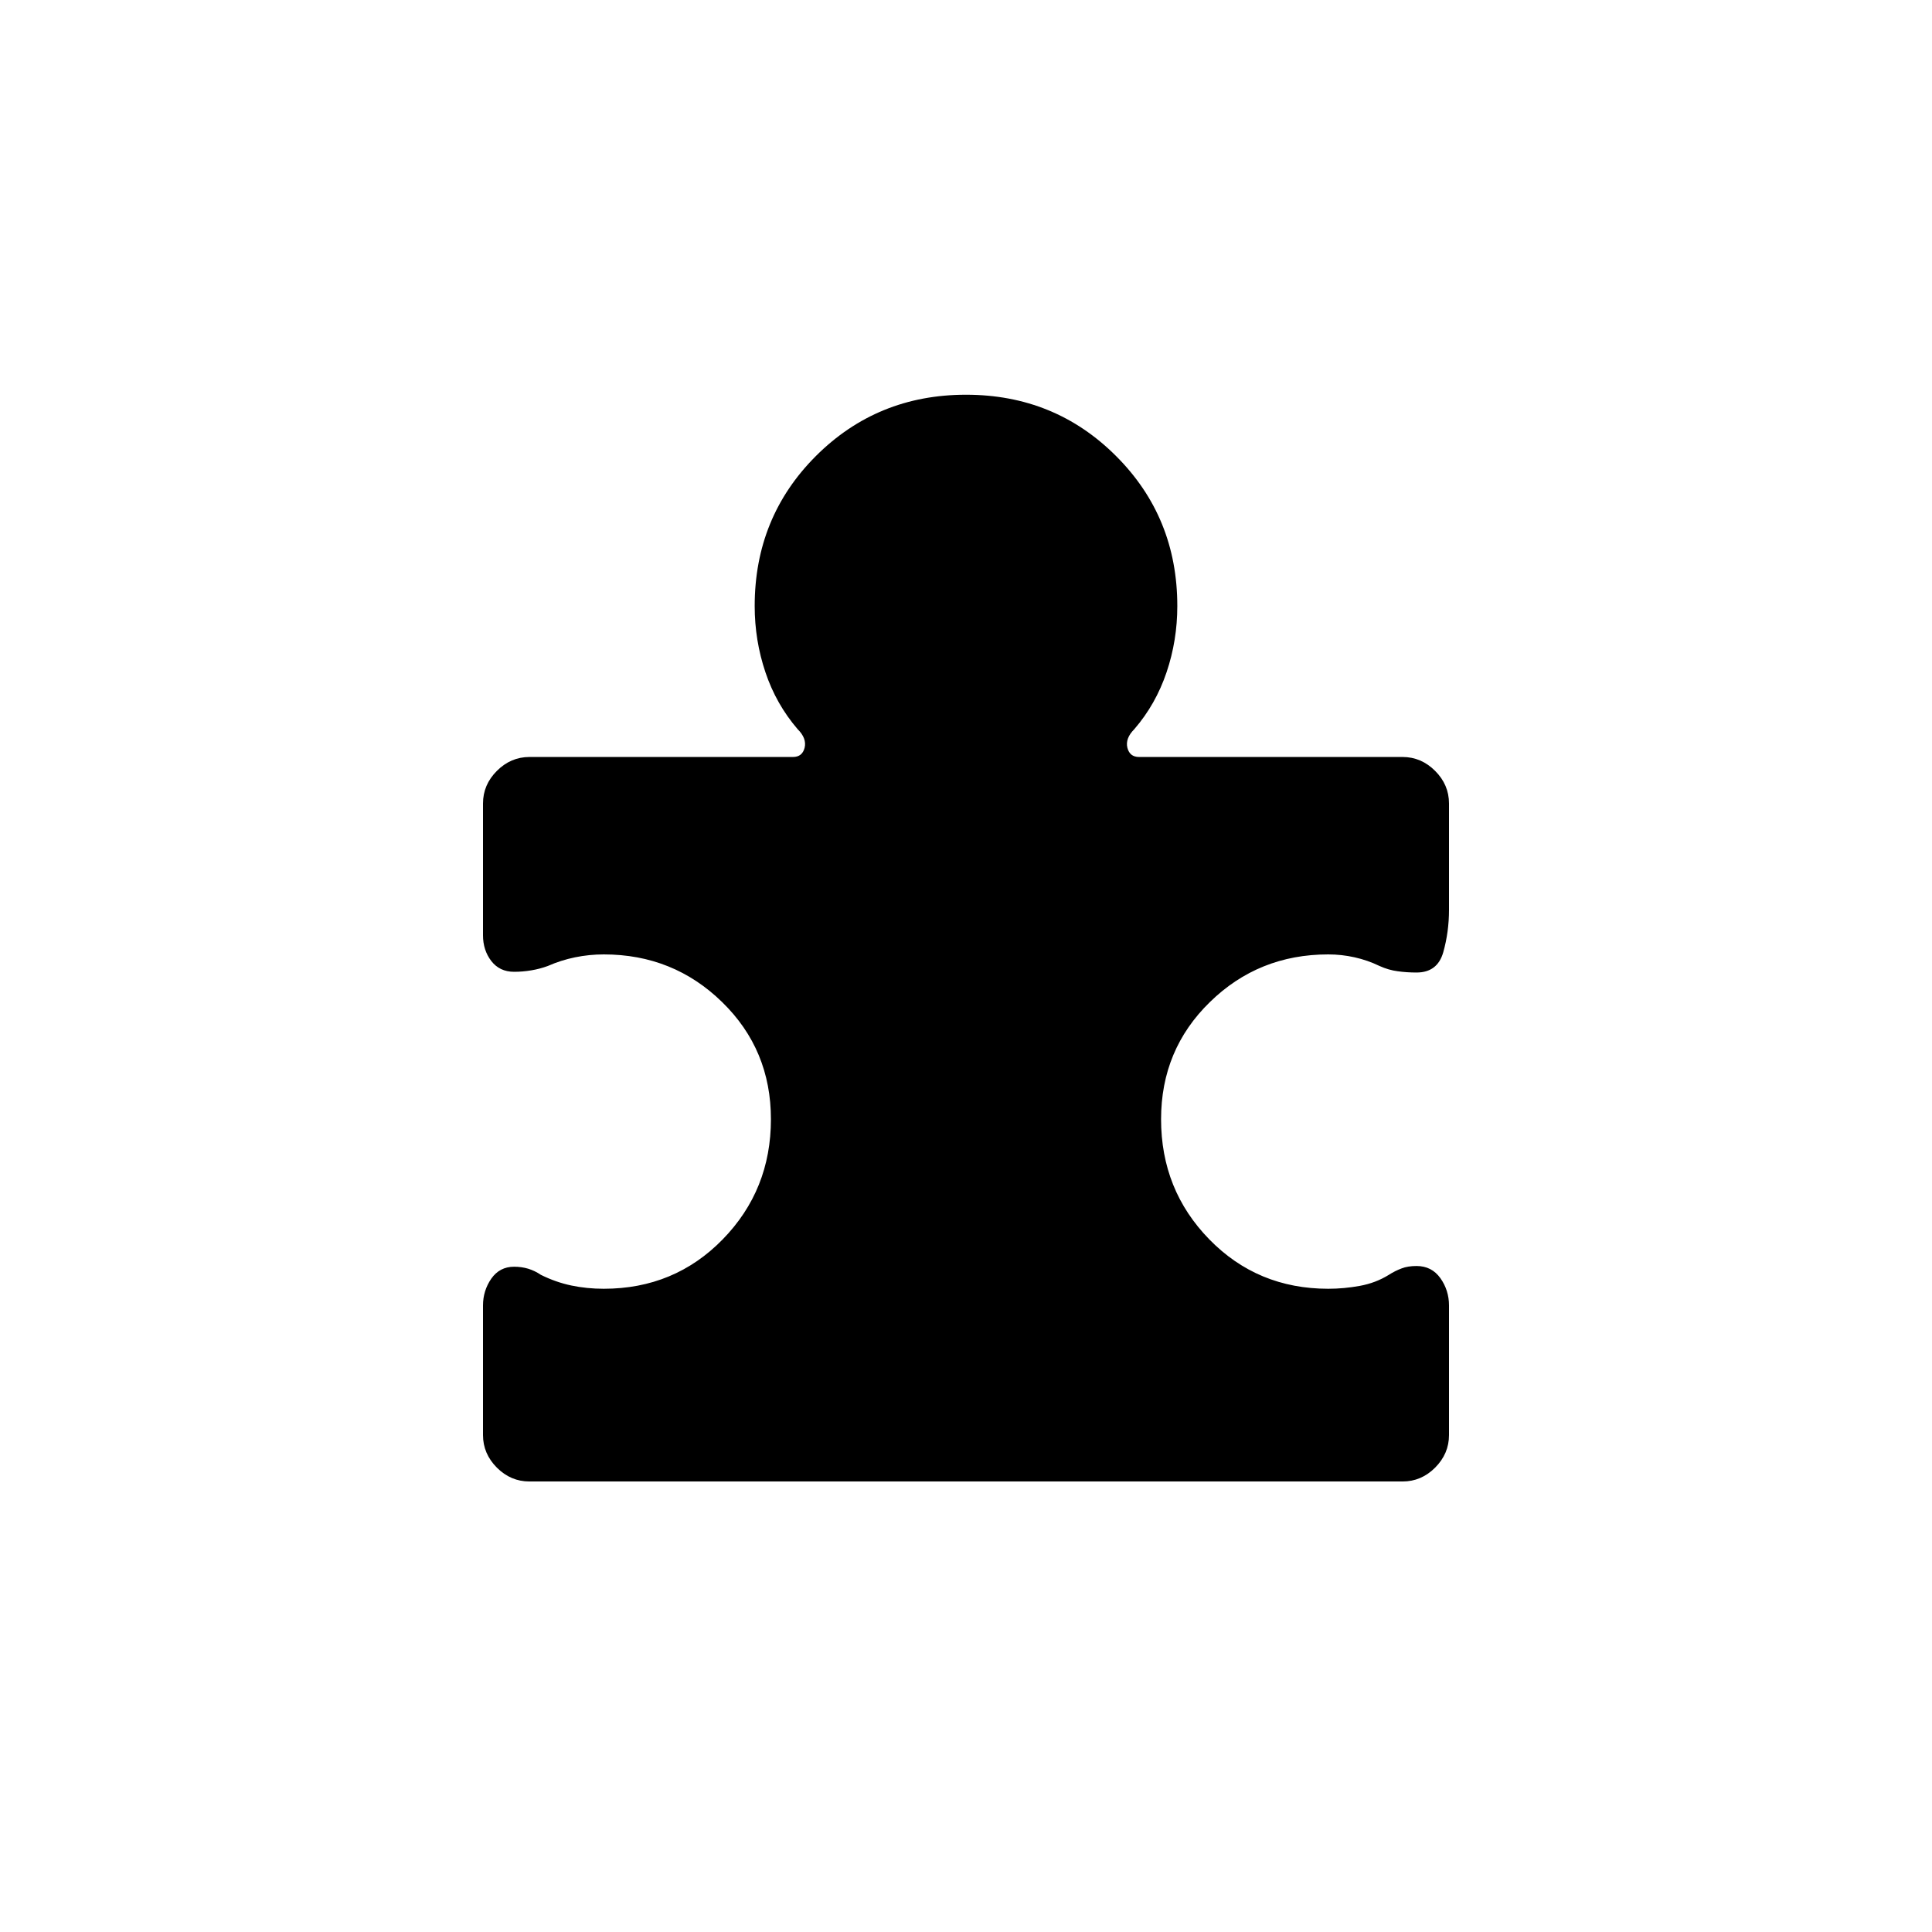 <svg width="32" height="32" viewBox="0 0 32 32" fill="none" xmlns="http://www.w3.org/2000/svg">
    <mask id="mask0_997_1944" style="mask-type:alpha" maskUnits="userSpaceOnUse" x="0" y="0" width="32" height="32">
        <rect width="32" height="32" fill="#D9D9D9" />
    </mask>
    <g mask="url(#mask0_997_1944)">
        <path
            d="M8 21.623C8 21.459 8.046 21.311 8.137 21.179C8.229 21.047 8.355 20.981 8.515 20.981C8.598 20.981 8.675 20.992 8.749 21.014C8.823 21.037 8.892 21.07 8.958 21.115C9.123 21.197 9.292 21.256 9.463 21.292C9.635 21.328 9.814 21.346 10 21.346C10.781 21.346 11.438 21.073 11.97 20.528C12.503 19.982 12.769 19.319 12.769 18.538C12.769 17.77 12.5 17.123 11.96 16.597C11.421 16.071 10.768 15.808 10 15.808C9.84 15.808 9.681 15.824 9.525 15.856C9.369 15.888 9.218 15.936 9.073 16C8.986 16.032 8.895 16.056 8.8 16.072C8.705 16.088 8.61 16.096 8.515 16.096C8.355 16.096 8.229 16.036 8.137 15.917C8.046 15.798 8 15.656 8 15.492V13.308C8 13.101 8.077 12.921 8.23 12.768C8.383 12.615 8.563 12.538 8.769 12.538H13.134C13.237 12.538 13.301 12.487 13.327 12.385C13.352 12.282 13.314 12.179 13.211 12.077C12.974 11.801 12.796 11.487 12.678 11.135C12.559 10.782 12.5 10.416 12.5 10.038C12.5 9.057 12.838 8.229 13.514 7.553C14.191 6.877 15.019 6.538 16 6.538C16.981 6.538 17.809 6.877 18.485 7.553C19.162 8.229 19.5 9.057 19.5 10.038C19.5 10.416 19.441 10.782 19.322 11.135C19.203 11.487 19.026 11.801 18.788 12.077C18.686 12.179 18.648 12.282 18.673 12.385C18.699 12.487 18.763 12.538 18.866 12.538H23.231C23.437 12.538 23.617 12.615 23.77 12.768C23.923 12.921 24 13.101 24 13.308V15.069C24 15.314 23.968 15.548 23.905 15.772C23.841 15.996 23.694 16.108 23.462 16.108C23.354 16.108 23.25 16.101 23.15 16.087C23.05 16.074 22.95 16.045 22.85 16C22.718 15.936 22.58 15.888 22.436 15.856C22.293 15.824 22.148 15.808 22 15.808C21.232 15.808 20.578 16.071 20.04 16.597C19.5 17.123 19.231 17.77 19.231 18.538C19.231 19.319 19.497 19.982 20.03 20.528C20.562 21.073 21.219 21.346 22 21.346C22.173 21.346 22.347 21.33 22.523 21.298C22.699 21.266 22.859 21.205 23.004 21.115C23.074 21.07 23.145 21.035 23.215 21.009C23.284 20.982 23.367 20.969 23.462 20.969C23.63 20.969 23.761 21.036 23.857 21.17C23.952 21.304 24 21.455 24 21.623V23.769C24 23.976 23.923 24.155 23.77 24.309C23.617 24.462 23.437 24.538 23.231 24.538H8.769C8.563 24.538 8.383 24.462 8.23 24.309C8.077 24.155 8 23.976 8 23.769V21.623Z"
            fill="black" />
    </g>
</svg>